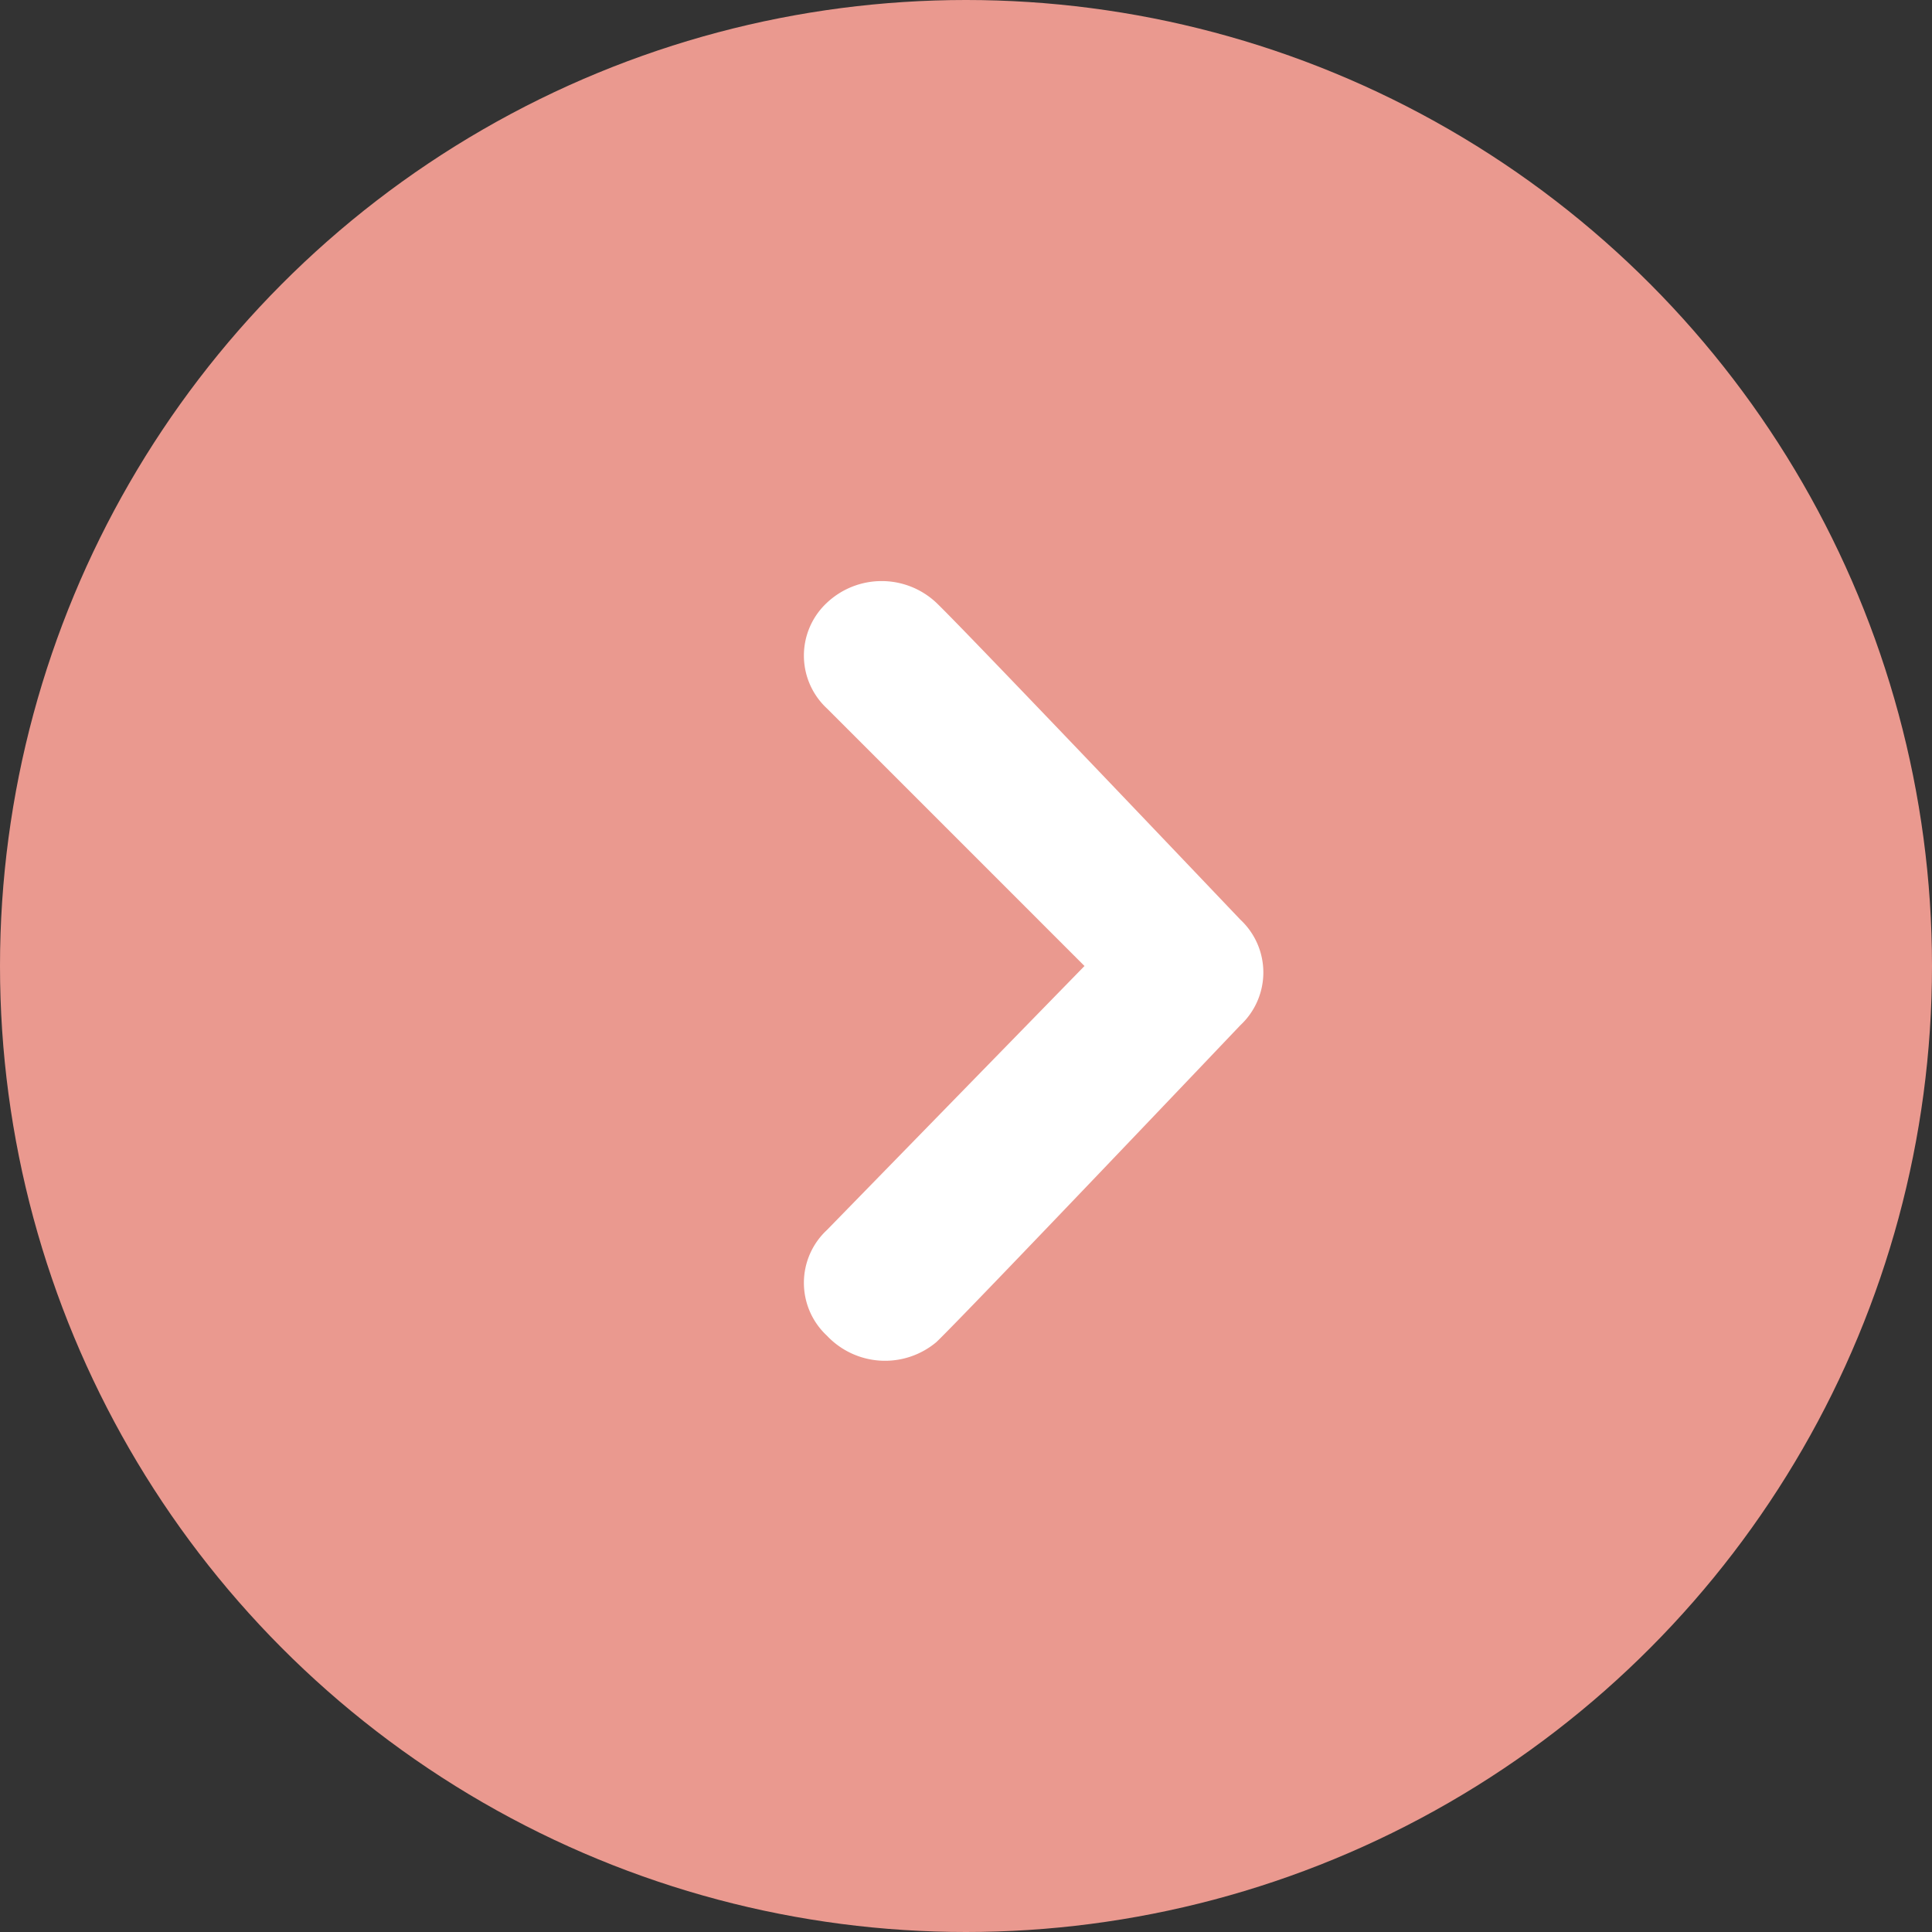 <svg xmlns="http://www.w3.org/2000/svg" width="15" height="15" viewBox="0 0 15 15"><rect x="0" y="0" width="15" height="15" fill="#333333" stroke="none"/><defs><style>.a{fill:#ea998f;}.b{fill:#fff;}</style></defs><circle class="a" cx="7.5" cy="7.5" r="7.5"/><path class="b" d="M6.42,10.37a.56.56,0,0,1,0-.82l2-2.05-2-2a.56.56,0,0,1,0-.82.62.62,0,0,1,.85,0c.22.21,2.36,2.46,2.36,2.46a.56.56,0,0,1,0,.82s-2.14,2.25-2.36,2.46A.62.62,0,0,1,6.42,10.37Z"/></svg>